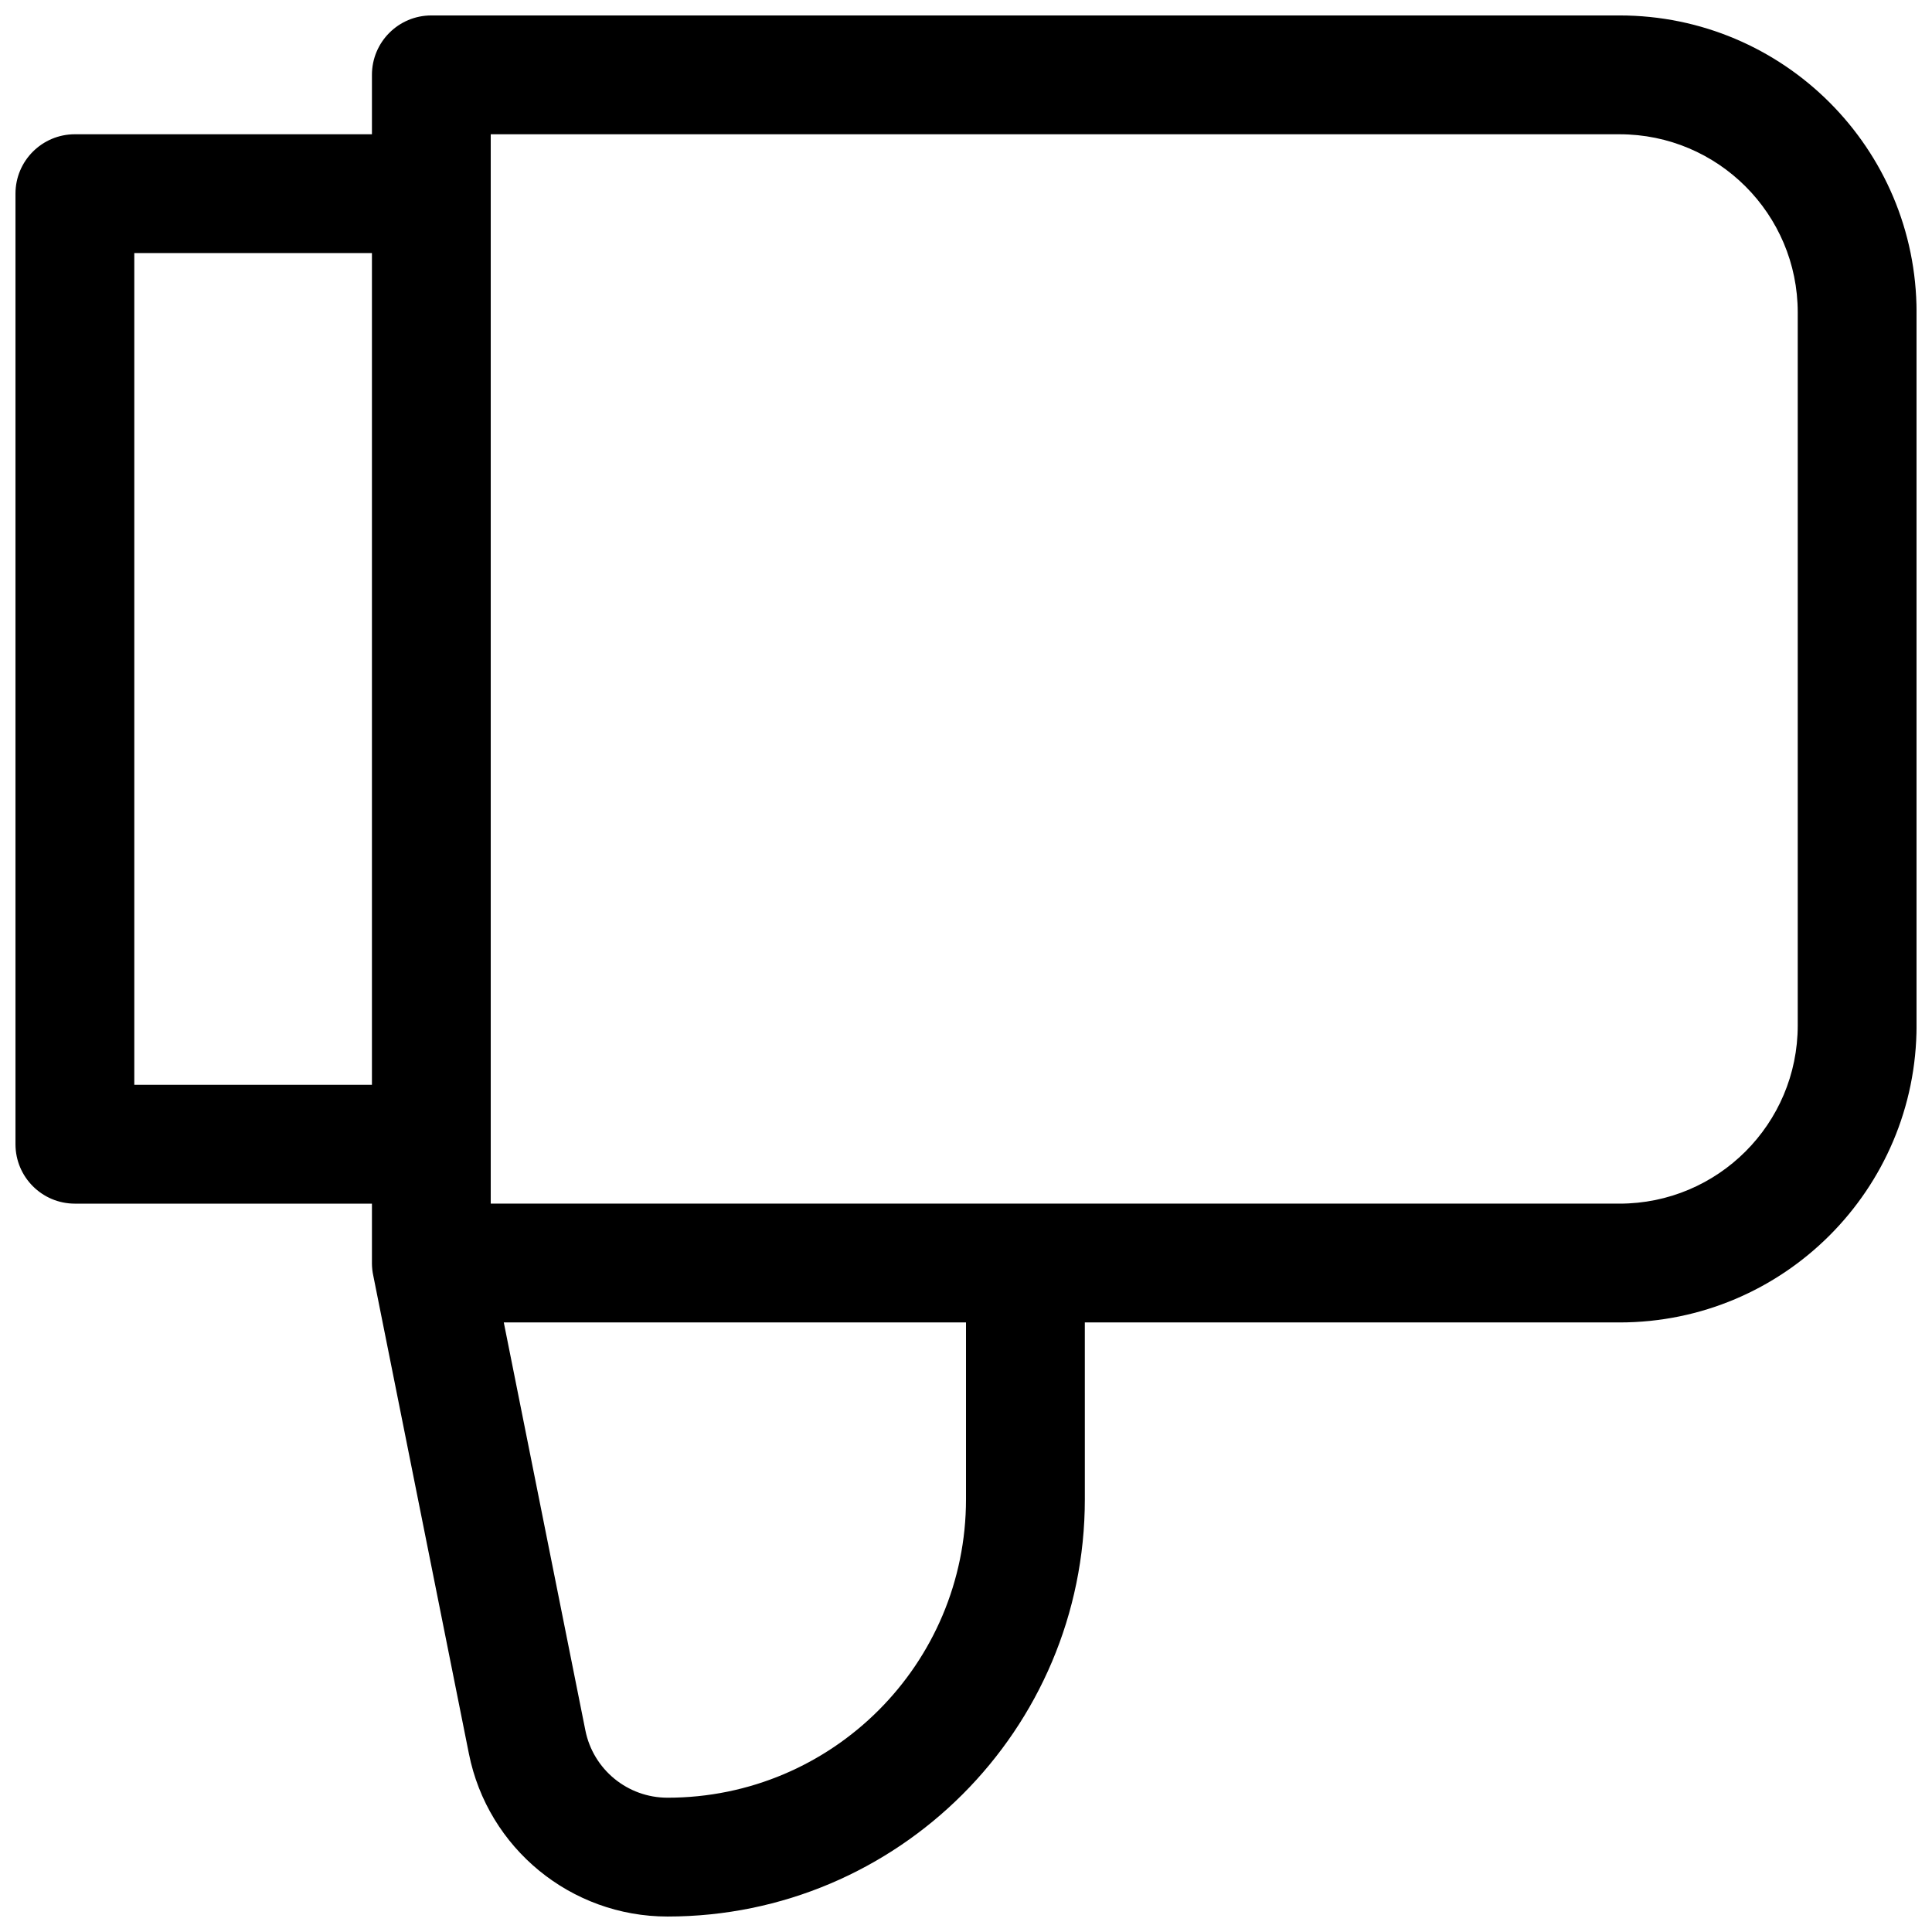<?xml version="1.0" encoding="UTF-8"?>
<!-- Uploaded to: SVG Repo, www.svgrepo.com, Generator: SVG Repo Mixer Tools -->
<svg width="800px" height="800px" version="1.1" viewBox="144 144 512 512" xmlns="http://www.w3.org/2000/svg">
 <defs>
  <clipPath id="a">
   <path d="m148.09 148.09h503.81v503.81h-503.81z"/>
  </clipPath>
 </defs>
 <g clip-path="url(#a)">
  <path d="m431.49 494.46h141.7c43.477 0 78.719-35.242 78.719-78.719v-188.93c0-43.473-35.242-78.719-78.719-78.719h-314.88c-8.695 0-15.742 7.051-15.742 15.742v15.746h-78.723c-8.691 0-15.742 7.047-15.742 15.742v251.91c0 8.695 7.051 15.746 15.742 15.746h78.723v15.738 0.078c0.004 1.145 0.133 2.262 0.371 3.34l25.324 126.61c5.016 25.094 27.051 43.156 52.641 43.156 61.078 0 110.59-49.516 110.59-110.59zm-153.98 0 21.621 108.11c2.074 10.375 11.184 17.84 21.766 17.84 43.688 0 79.105-35.414 79.105-79.105v-46.848zm295.68-31.484c26.086 0 47.23-21.148 47.23-47.234v-188.93c0-26.086-21.145-47.23-47.23-47.23h-299.14v283.39zm-393.6-251.91h62.977v220.42h-62.977z" fill-rule="evenodd"/>
 </g>
</svg>